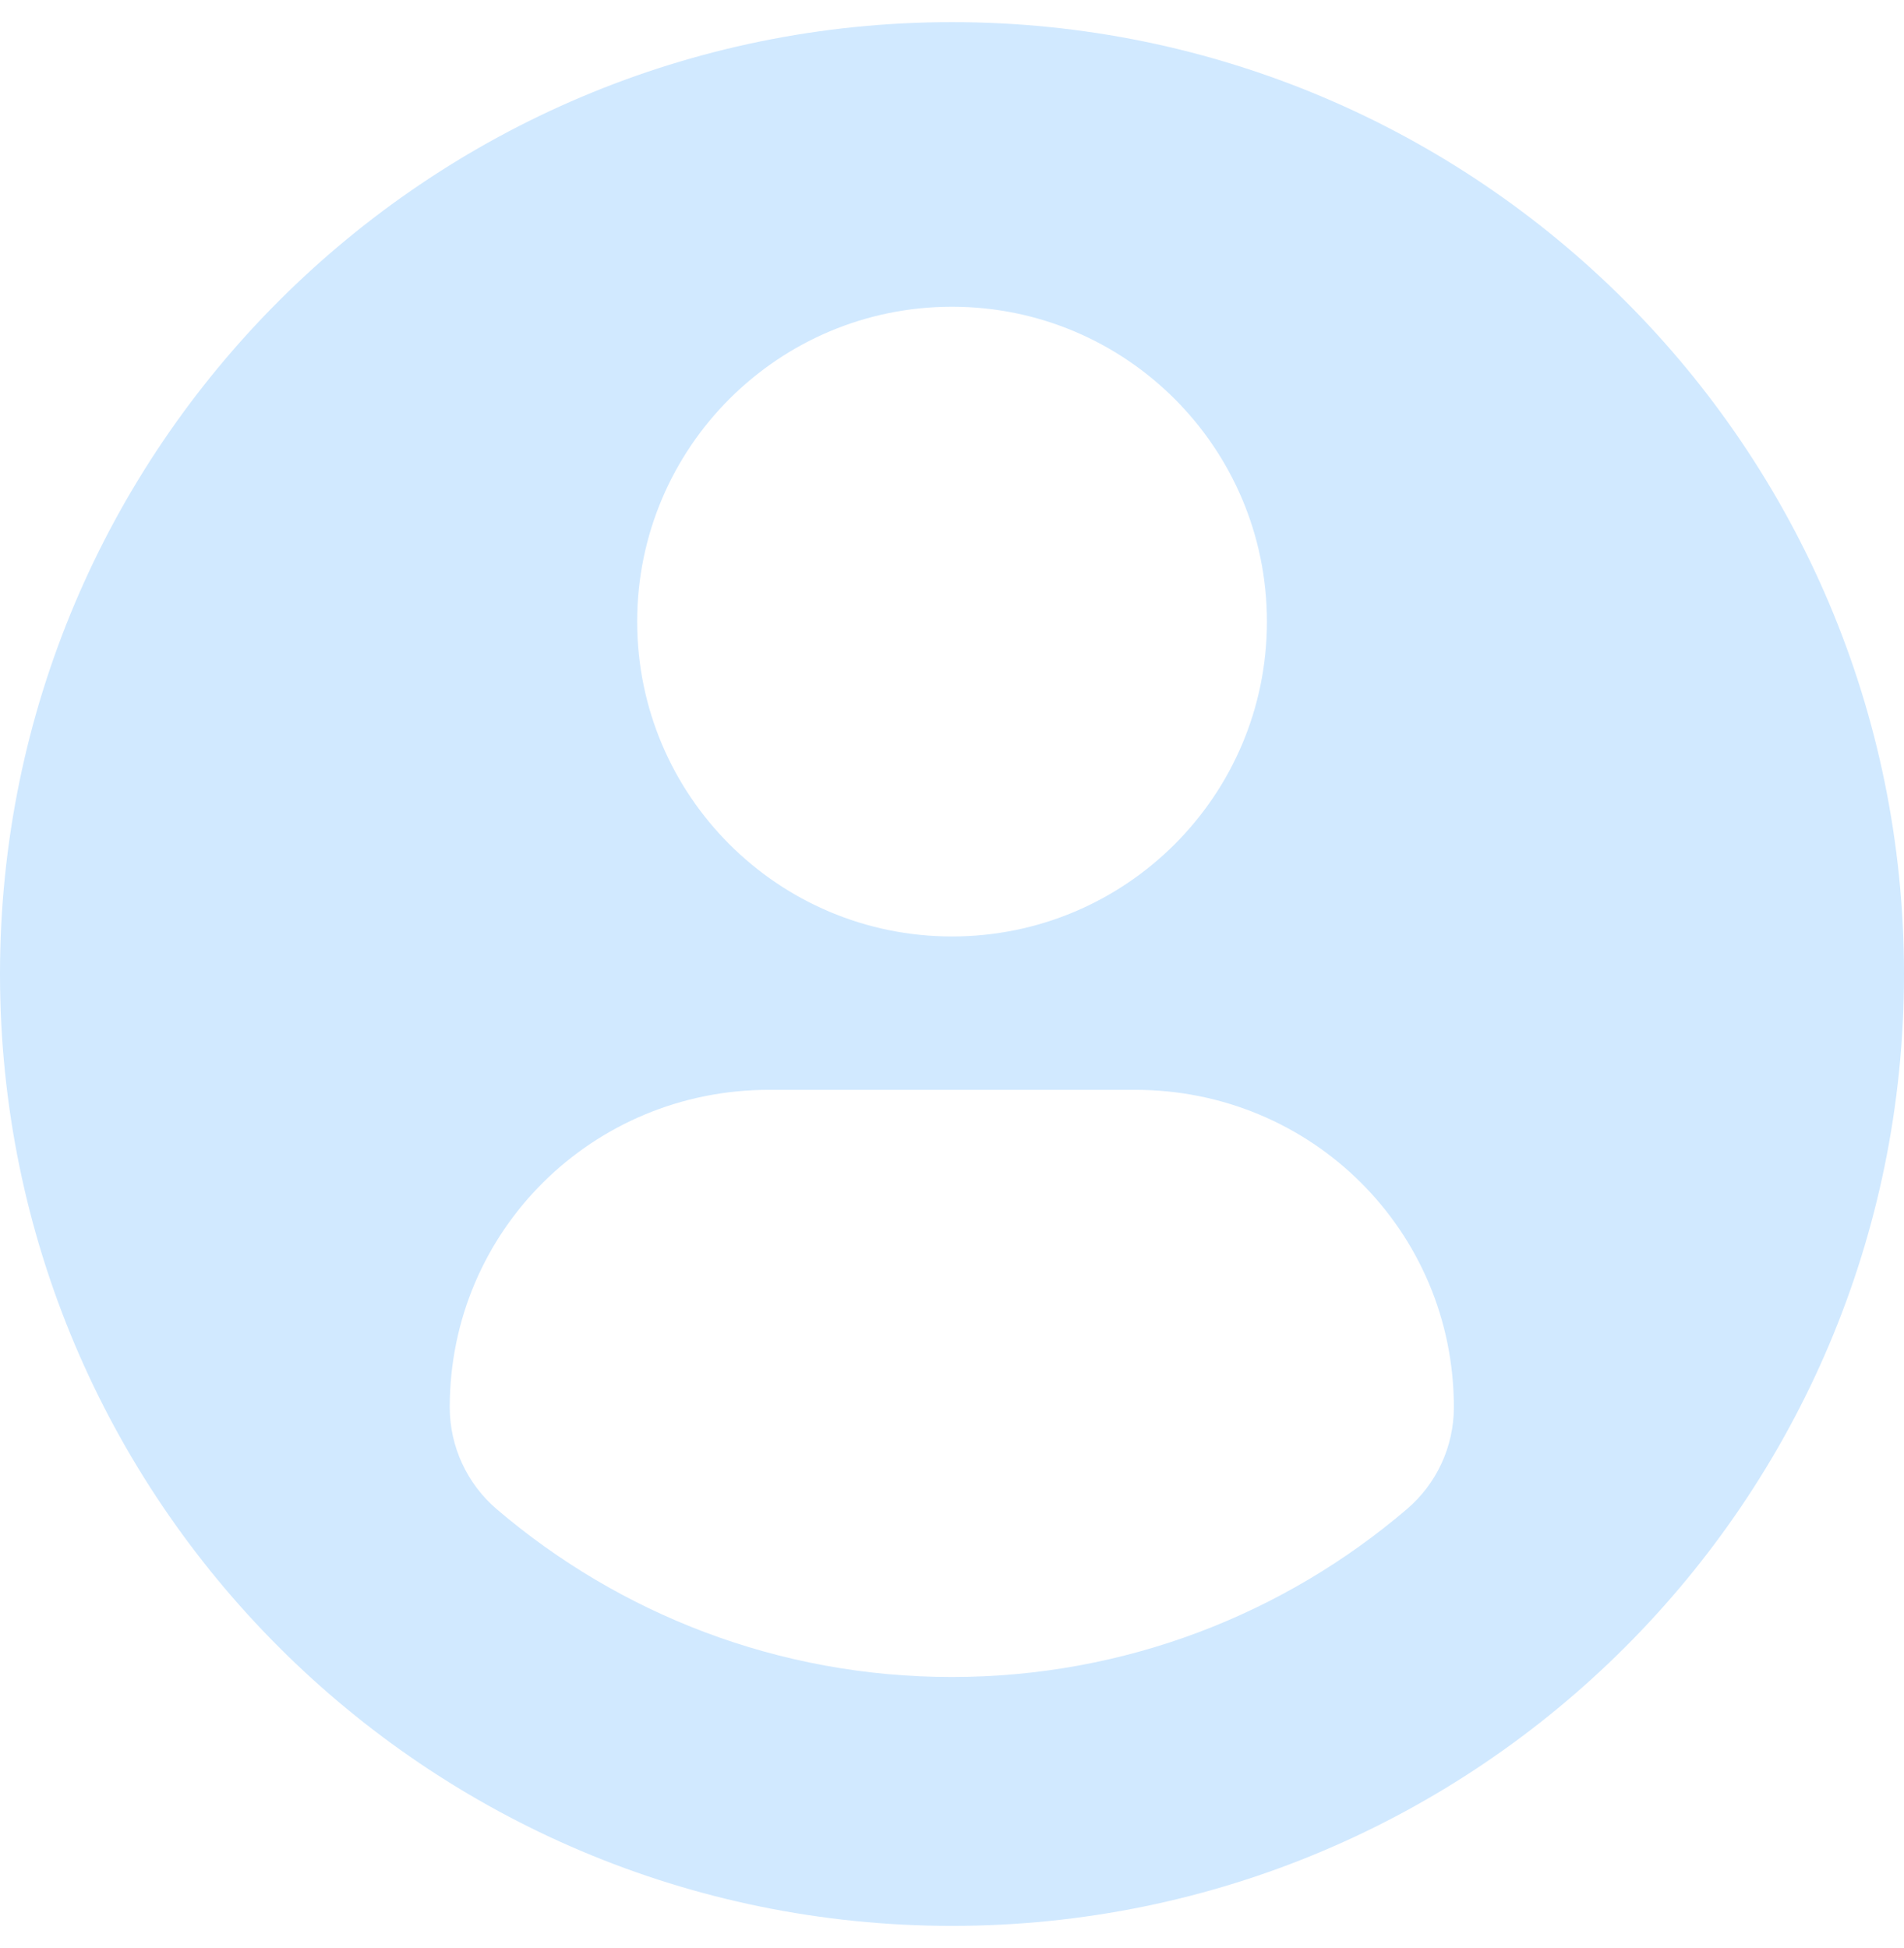 <svg width="43" height="44" viewBox="0 0 43 44" fill="none" xmlns="http://www.w3.org/2000/svg">
<path d="M21.5 0.5C9.627 0.5 0 10.125 0 21.999C0 33.873 9.626 43.498 21.5 43.498C33.375 43.498 43 33.873 43 21.999C43 10.125 33.375 0.5 21.5 0.5ZM21.5 6.928C25.429 6.928 28.612 10.113 28.612 14.04C28.612 17.968 25.429 21.151 21.5 21.151C17.573 21.151 14.39 17.968 14.39 14.04C14.39 10.113 17.573 6.928 21.5 6.928ZM21.495 37.877C17.577 37.877 13.988 36.45 11.22 34.088C10.546 33.513 10.157 32.67 10.157 31.785C10.157 27.802 13.38 24.615 17.364 24.615H25.638C29.623 24.615 32.834 27.802 32.834 31.785C32.834 32.671 32.446 33.512 31.771 34.087C29.004 36.45 25.415 37.877 21.495 37.877Z" fill="#D1E9FF"/>
</svg>

